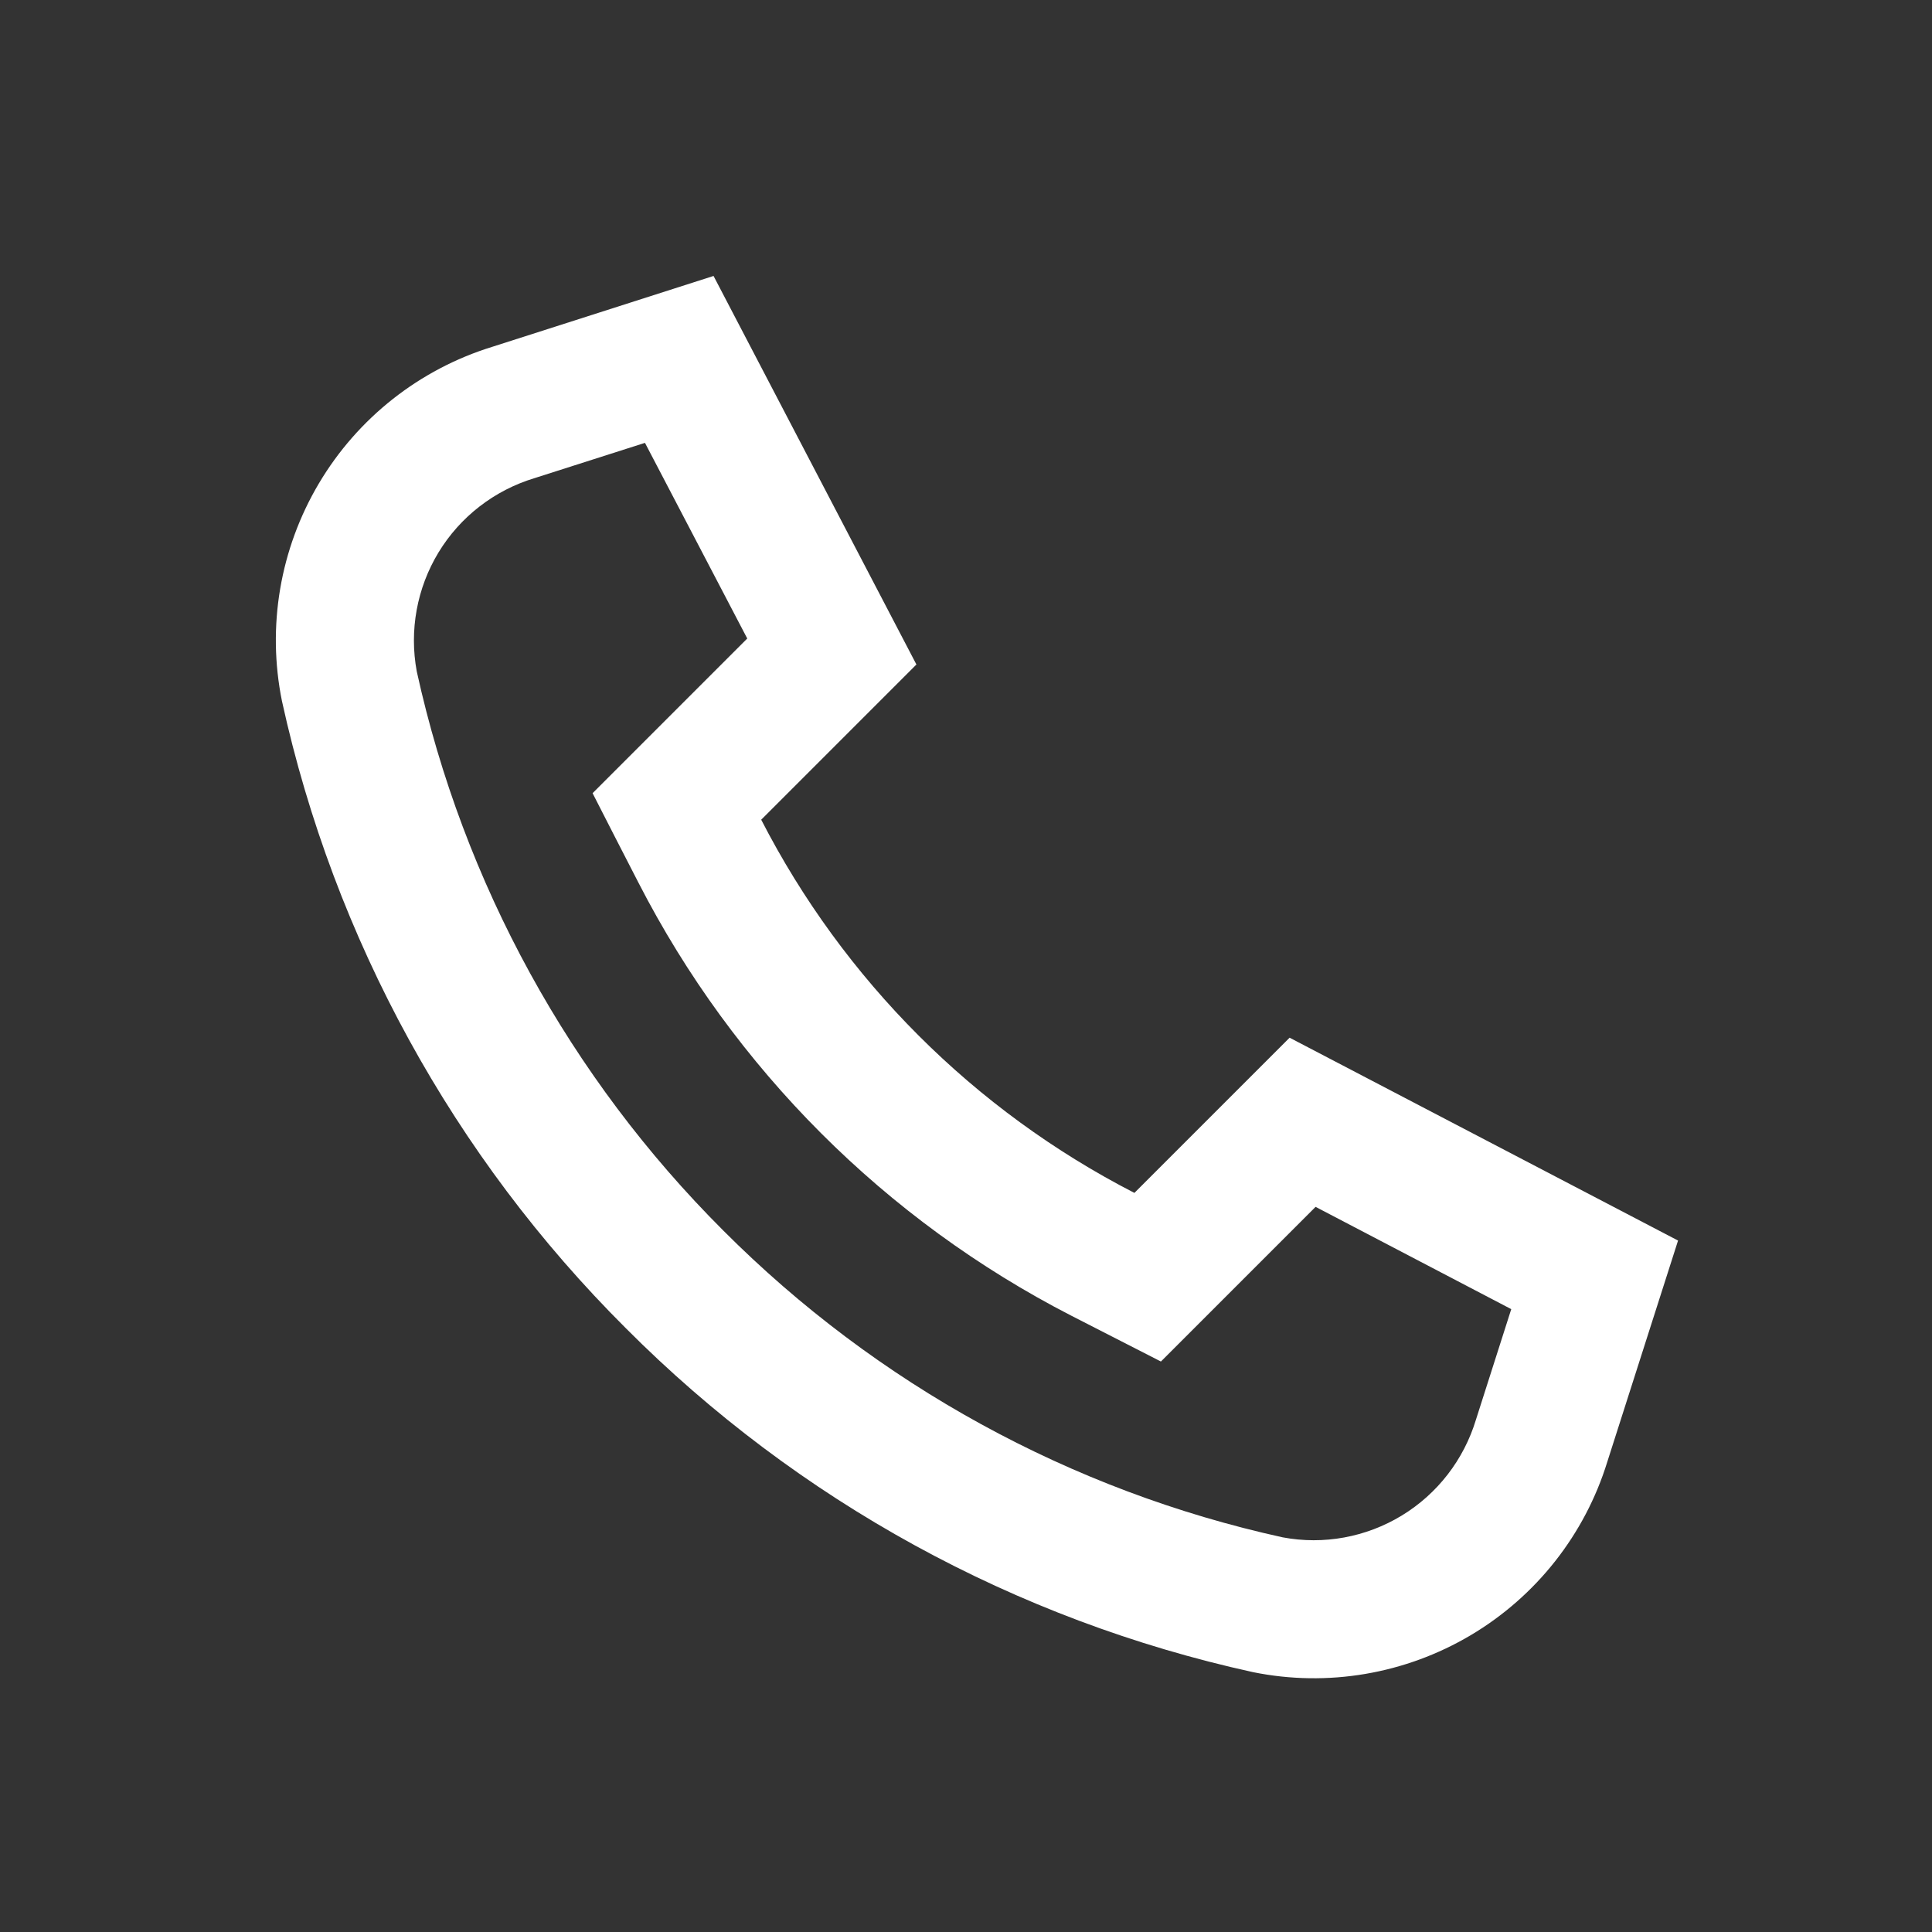 <?xml version="1.0" encoding="UTF-8"?> <svg xmlns="http://www.w3.org/2000/svg" viewBox="0 0 18.00 18.00" data-guides="{&quot;vertical&quot;:[],&quot;horizontal&quot;:[]}"><rect x="0" y="0" width="18.00" height="18.00" fill="#333333" stroke="none"/><path fill="#ffffff" stroke="none" fill-opacity="1" stroke-width="1" stroke-opacity="1" id="tSvg247f40e5fb" title="Path 1" d="M6.74 11.466C5.309 10.038 4.317 8.23 3.883 6.256C3.812 5.874 3.884 5.479 4.086 5.146C4.288 4.814 4.606 4.568 4.979 4.455C5.322 4.346 5.666 4.236 6.009 4.126C6.327 4.734 6.644 5.341 6.962 5.949C6.702 6.209 6.442 6.468 6.183 6.728C5.962 6.949 5.741 7.169 5.521 7.39C5.663 7.668 5.805 7.946 5.948 8.223C6.838 9.957 8.249 11.368 9.983 12.259C10.261 12.401 10.538 12.543 10.816 12.685C11.037 12.465 11.258 12.244 11.478 12.023C11.738 11.764 11.997 11.504 12.257 11.244C12.865 11.562 13.473 11.879 14.08 12.197C13.97 12.54 13.861 12.884 13.751 13.227C13.638 13.6 13.392 13.918 13.06 14.12C12.728 14.322 12.332 14.395 11.95 14.323C9.976 13.889 8.168 12.897 6.74 11.466ZM5.831 12.375C7.431 13.981 9.459 15.093 11.674 15.579C12.369 15.72 13.092 15.597 13.702 15.235C14.312 14.873 14.766 14.297 14.975 13.619C15.195 12.932 15.415 12.245 15.634 11.558C14.428 10.928 13.222 10.298 12.015 9.668C11.533 10.15 11.051 10.632 10.569 11.114C9.075 10.346 7.86 9.131 7.092 7.637C7.574 7.155 8.056 6.673 8.538 6.191C7.908 4.984 7.278 3.778 6.648 2.571C5.961 2.791 5.274 3.011 4.587 3.231C3.909 3.44 3.333 3.894 2.971 4.504C2.609 5.114 2.486 5.837 2.627 6.532C3.113 8.747 4.225 10.775 5.831 12.375Z"></path><defs></defs></svg> 